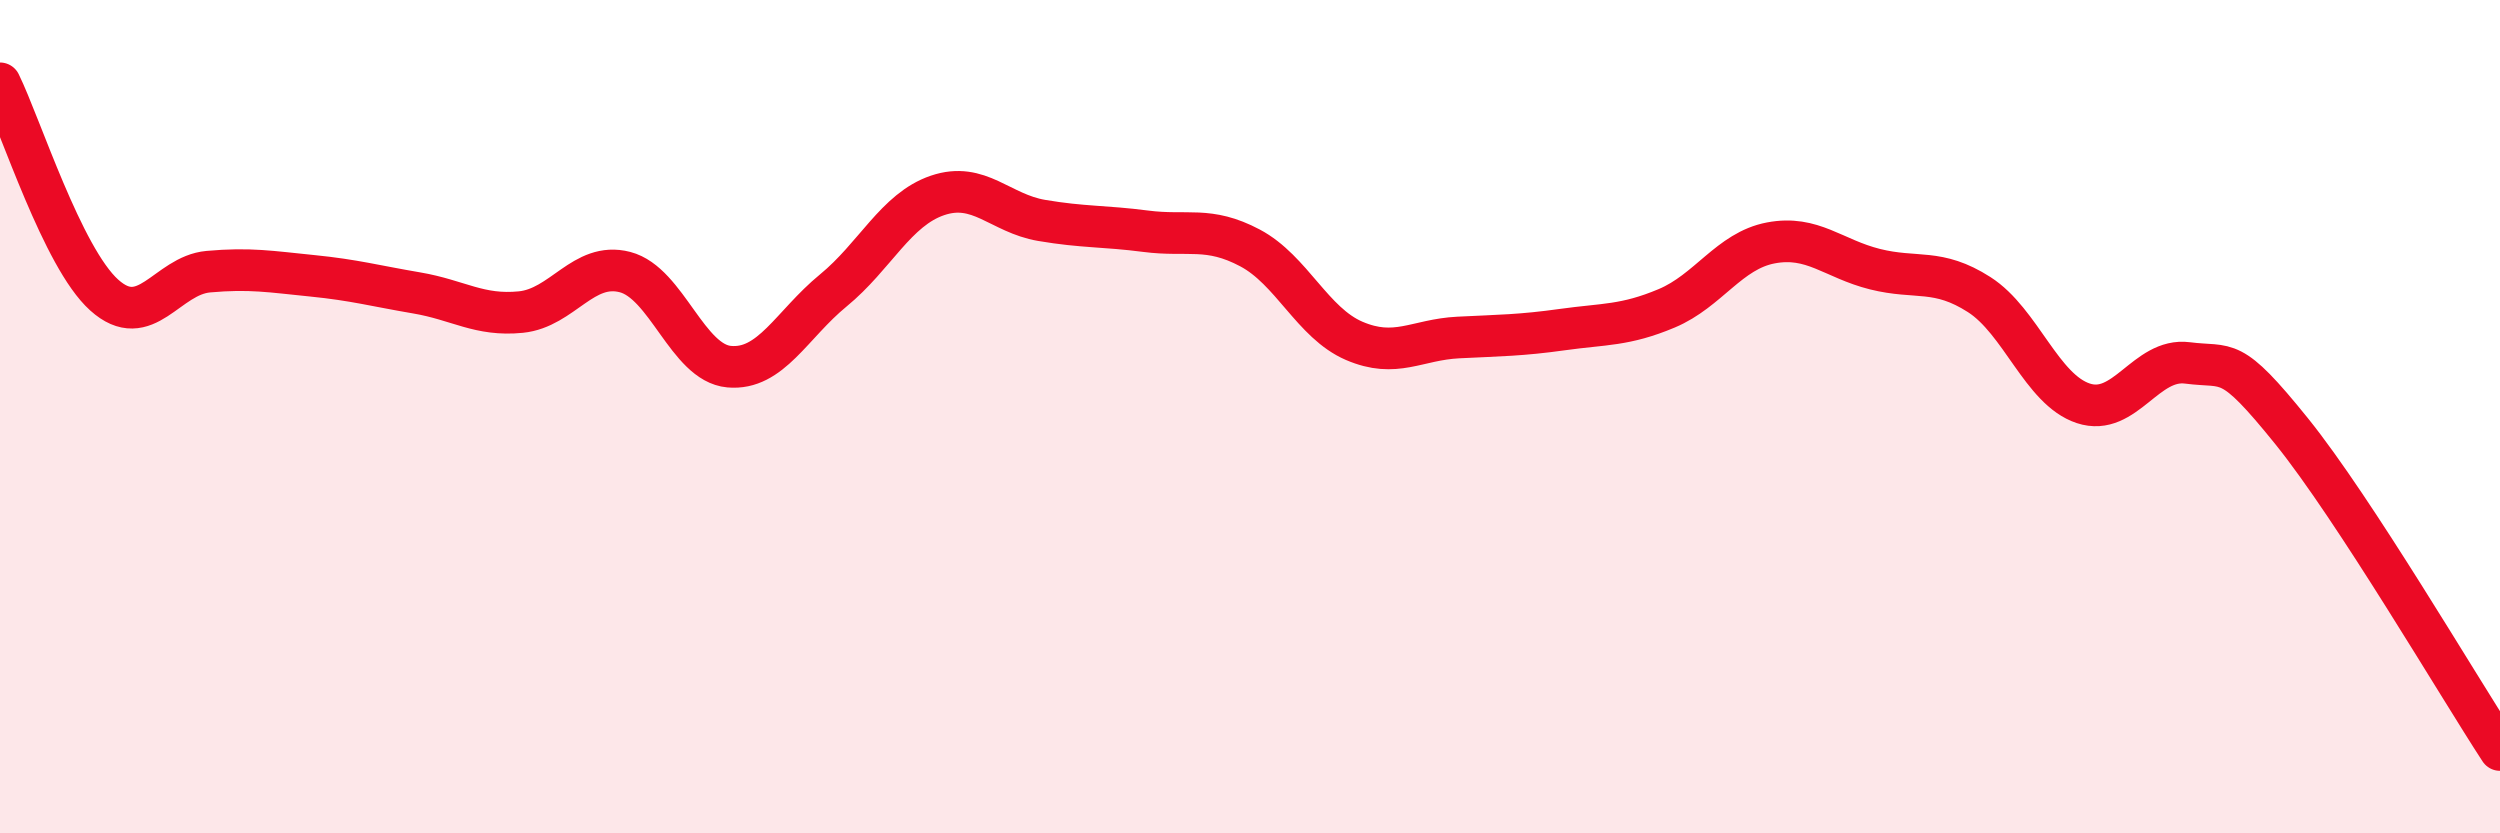 
    <svg width="60" height="20" viewBox="0 0 60 20" xmlns="http://www.w3.org/2000/svg">
      <path
        d="M 0,2 C 0.5,3.02 1.5,6.18 2.5,7.08 C 3.5,7.98 4,6.61 5,6.52 C 6,6.43 6.5,6.52 7.5,6.62 C 8.5,6.72 9,6.86 10,7.03 C 11,7.2 11.5,7.59 12.5,7.49 C 13.5,7.39 14,6.27 15,6.53 C 16,6.79 16.5,8.71 17.5,8.8 C 18.5,8.89 19,7.79 20,6.97 C 21,6.15 21.5,5.03 22.5,4.69 C 23.5,4.35 24,5.12 25,5.29 C 26,5.46 26.5,5.42 27.5,5.55 C 28.5,5.68 29,5.42 30,5.95 C 31,6.48 31.5,7.75 32.5,8.18 C 33.5,8.61 34,8.15 35,8.1 C 36,8.05 36.5,8.05 37.5,7.91 C 38.5,7.77 39,7.82 40,7.4 C 41,6.98 41.5,6.02 42.5,5.83 C 43.5,5.64 44,6.21 45,6.46 C 46,6.71 46.5,6.43 47.5,7.07 C 48.5,7.71 49,9.35 50,9.68 C 51,10.01 51.5,8.58 52.5,8.71 C 53.5,8.84 53.5,8.49 55,10.35 C 56.5,12.21 59,16.47 60,18L60 20L0 20Z"
        fill="#EB0A25"
        opacity="0.1"
        stroke-linecap="round"
        stroke-linejoin="round"
      />
      <path
        d="M 0,2 C 0.5,3.02 1.5,6.18 2.5,7.08 C 3.5,7.98 4,6.61 5,6.52 C 6,6.43 6.5,6.52 7.5,6.62 C 8.5,6.72 9,6.86 10,7.03 C 11,7.2 11.5,7.59 12.5,7.49 C 13.5,7.39 14,6.27 15,6.53 C 16,6.79 16.5,8.71 17.5,8.8 C 18.5,8.89 19,7.79 20,6.97 C 21,6.15 21.5,5.03 22.5,4.69 C 23.5,4.35 24,5.12 25,5.29 C 26,5.46 26.5,5.42 27.5,5.55 C 28.5,5.68 29,5.42 30,5.95 C 31,6.48 31.5,7.75 32.5,8.18 C 33.5,8.61 34,8.15 35,8.1 C 36,8.05 36.5,8.05 37.5,7.91 C 38.5,7.77 39,7.82 40,7.4 C 41,6.98 41.5,6.02 42.5,5.83 C 43.5,5.64 44,6.21 45,6.46 C 46,6.71 46.5,6.43 47.5,7.07 C 48.5,7.71 49,9.35 50,9.68 C 51,10.01 51.5,8.58 52.5,8.71 C 53.5,8.84 53.5,8.49 55,10.35 C 56.5,12.21 59,16.47 60,18"
        stroke="#EB0A25"
        stroke-width="1"
        fill="none"
        stroke-linecap="round"
        stroke-linejoin="round"
      />
    </svg>
  